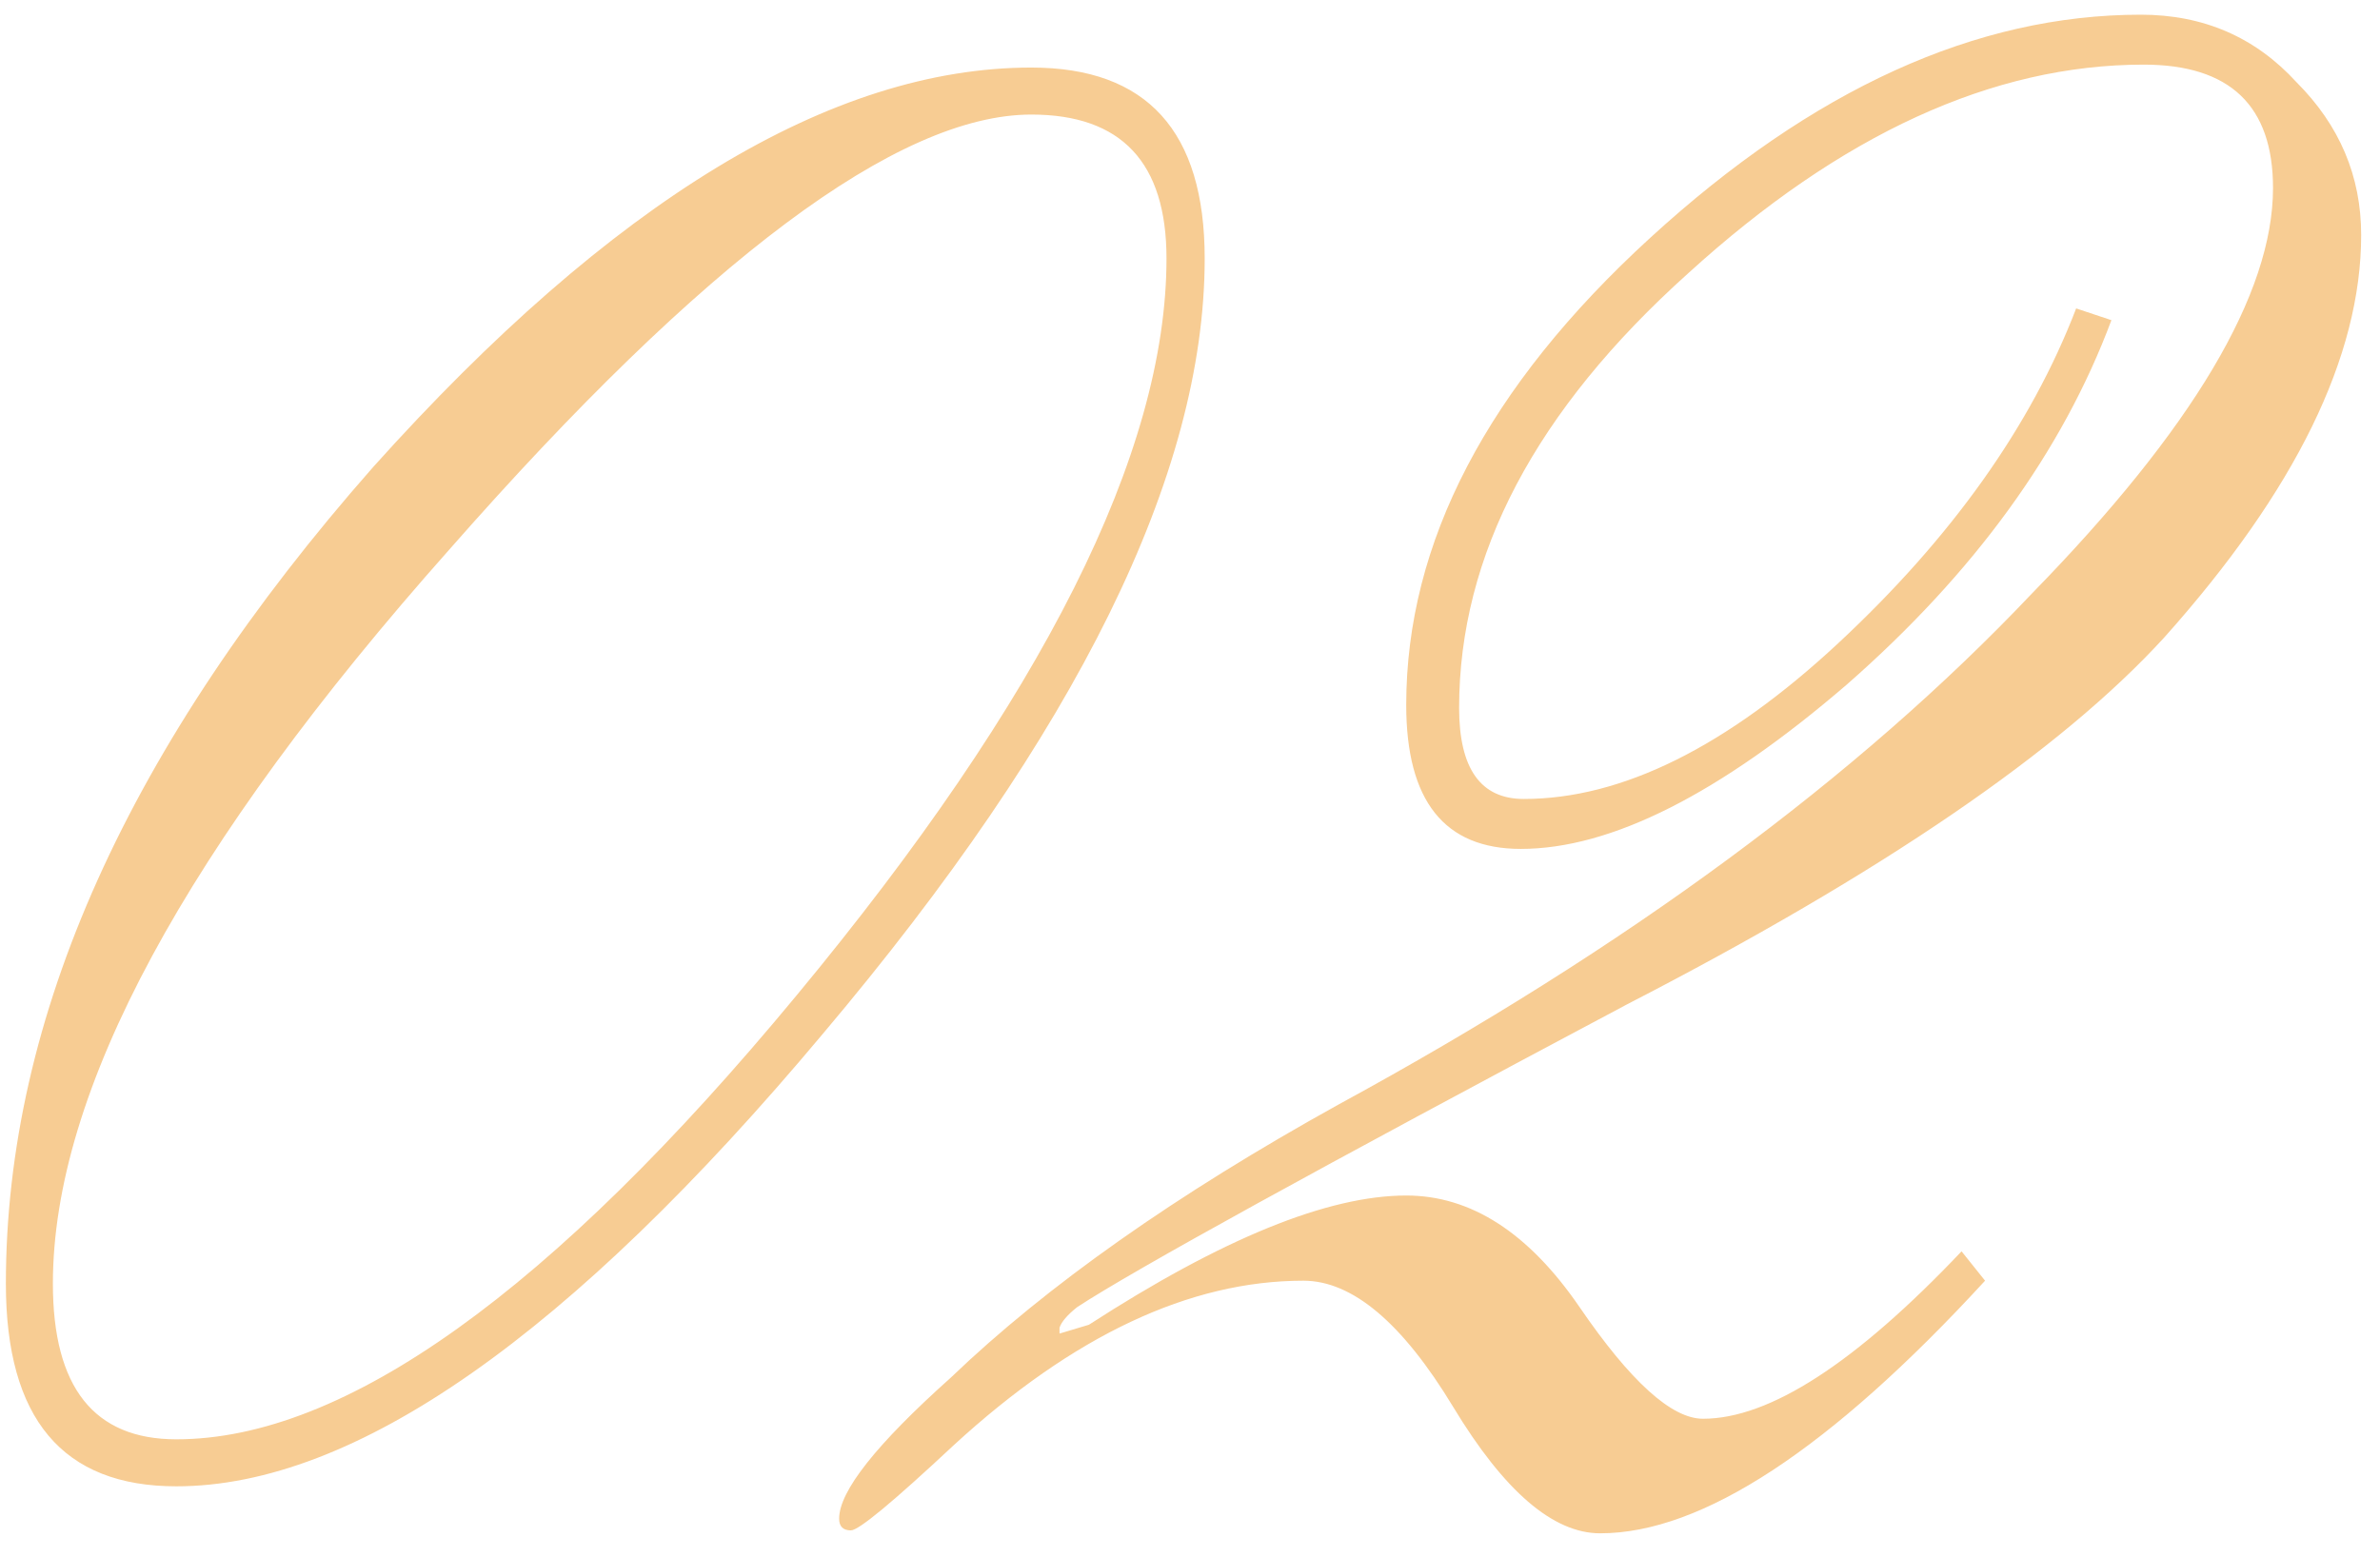<?xml version="1.0" encoding="UTF-8"?> <svg xmlns="http://www.w3.org/2000/svg" width="81" height="53" viewBox="0 0 81 53" fill="none"><path d="M35.1 2.3C39.033 2.3 41 4.467 41 8.8C41 16.133 36.667 24.933 28 35.2C19.4 45.467 12.067 50.6 6 50.6C2.133 50.6 0.2 48.3 0.2 43.7C0.2 34.633 4.367 25.367 12.7 15.9C20.833 6.833 28.3 2.3 35.1 2.3ZM35.1 3.9C30.567 3.9 23.967 8.833 15.3 18.7C6.3 28.833 1.8 37.167 1.8 43.7C1.8 47.233 3.2 49 6 49C11.733 49 18.767 43.967 27.1 33.9C35.5 23.767 39.7 15.4 39.7 8.8C39.7 5.533 38.167 3.9 35.1 3.9ZM71.859 10.9C70.192 15.367 67.192 19.5 62.859 23.3C58.525 27.033 54.825 28.9 51.759 28.9C49.159 28.9 47.859 27.267 47.859 24C47.859 18.467 50.625 13.167 56.159 8.1C61.692 3.033 67.259 0.5 72.859 0.5C74.992 0.5 76.759 1.267 78.159 2.8C79.625 4.267 80.359 6 80.359 8C80.359 12.133 78.125 16.7 73.659 21.7C70.125 25.567 64.025 29.733 55.359 34.2C44.825 39.8 38.592 43.233 36.659 44.5C36.325 44.767 36.125 45 36.059 45.2V45.4L37.059 45.1C41.592 42.167 45.192 40.7 47.859 40.7C50.059 40.7 52.025 41.967 53.759 44.5C55.492 47.033 56.892 48.3 57.959 48.3C60.225 48.3 63.159 46.4 66.759 42.6L67.559 43.6C62.292 49.333 57.925 52.2 54.459 52.2C52.859 52.2 51.192 50.767 49.459 47.9C47.725 45.033 46.025 43.6 44.359 43.6C40.492 43.6 36.525 45.467 32.459 49.2C30.392 51.133 29.225 52.1 28.959 52.1C28.692 52.1 28.559 51.967 28.559 51.7C28.559 50.767 29.825 49.167 32.359 46.9C35.625 43.767 40.025 40.667 45.559 37.6C55.359 32.267 63.225 26.467 69.159 20.2C74.625 14.6 77.359 10 77.359 6.4C77.359 3.6 75.892 2.2 72.959 2.2C67.825 2.2 62.659 4.567 57.459 9.3C52.259 13.967 49.659 18.9 49.659 24.1C49.659 26.167 50.392 27.2 51.859 27.2C55.192 27.2 58.759 25.433 62.559 21.9C66.425 18.3 69.125 14.5 70.659 10.5L71.859 10.9Z" fill="#F7CC93"></path></svg> 